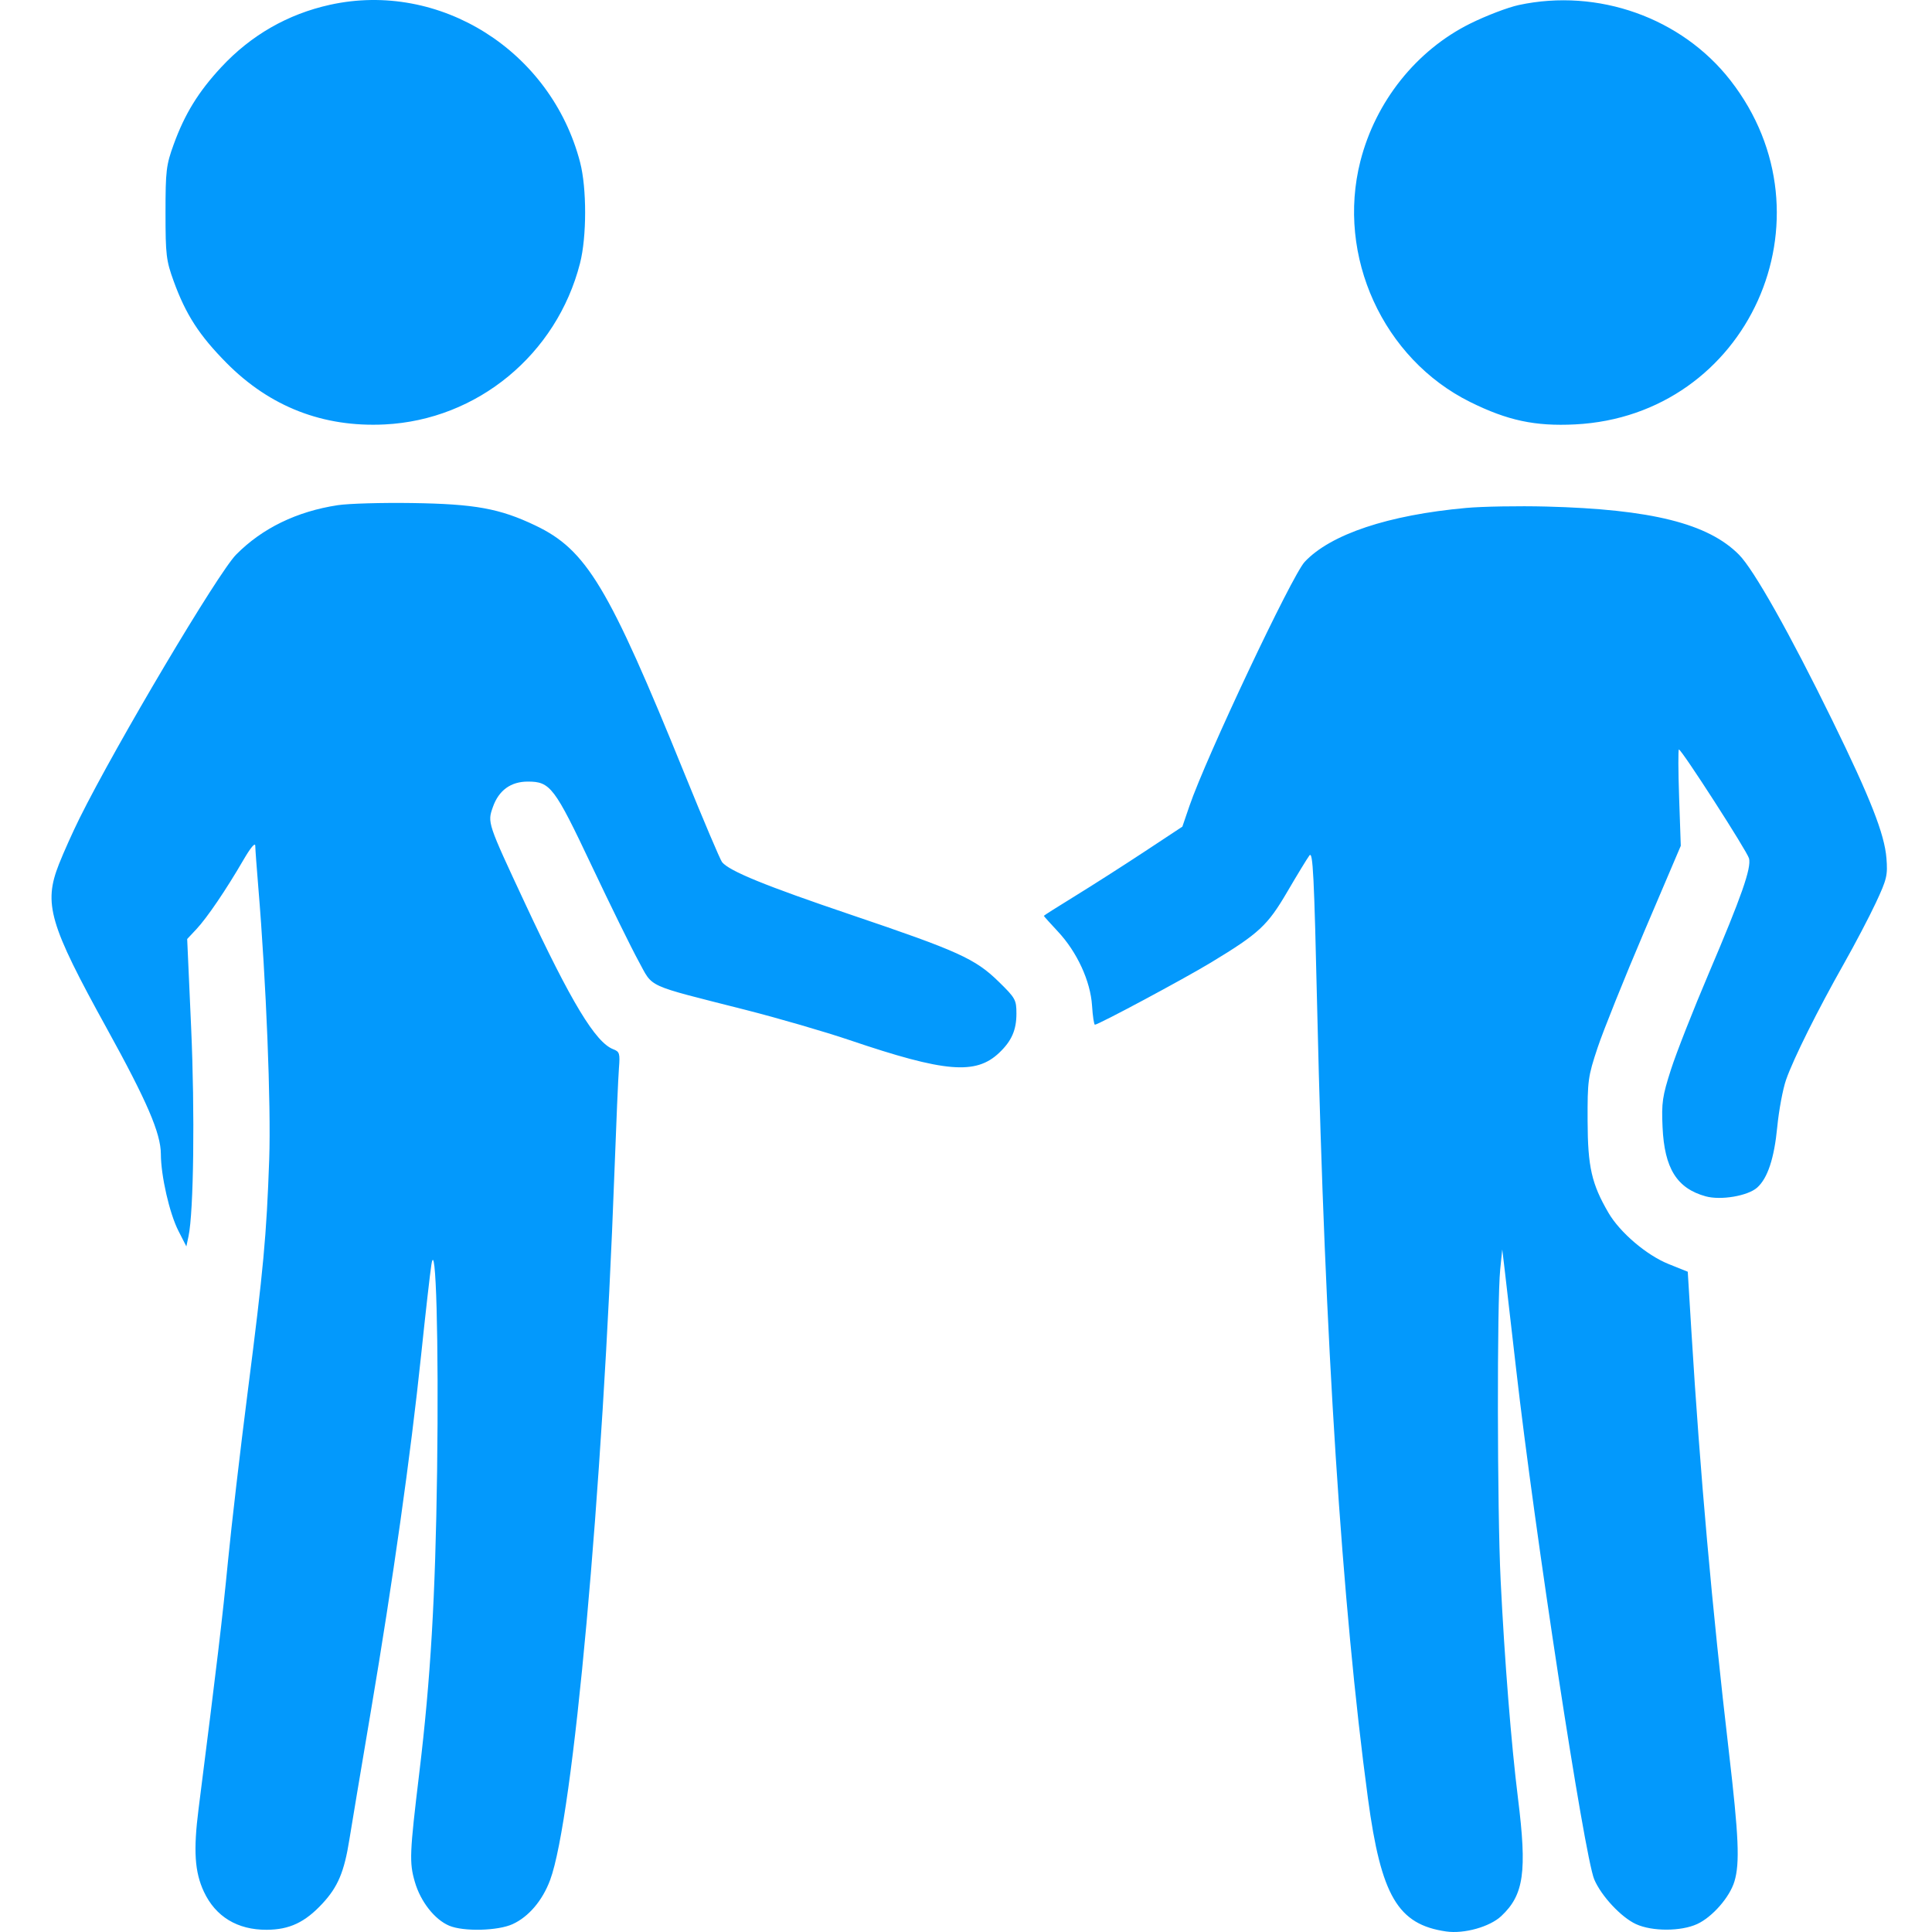 <?xml version="1.0" encoding="UTF-8"?> <svg xmlns="http://www.w3.org/2000/svg" width="300" height="300" viewBox="0 0 300 300" fill="none"><path fill-rule="evenodd" clip-rule="evenodd" d="M51.224 0.746C44.675 2.194 38.973 5.467 34.366 10.42C30.811 14.242 28.688 17.69 26.965 22.439C25.805 25.635 25.701 26.51 25.701 33.045C25.701 39.58 25.805 40.455 26.965 43.65C28.849 48.843 30.945 52.086 35.186 56.369C41.915 63.165 50.184 66.377 59.734 65.907C74.129 65.197 86.449 55.032 90.065 40.88C91.118 36.76 91.124 29.235 90.079 25.21C85.571 7.861 68.281 -3.025 51.224 0.746ZM235.837 0.78C234.147 1.144 230.747 2.442 228.283 3.666C219.939 7.809 213.601 15.753 211.238 25.031C207.488 39.76 214.761 55.715 228.283 62.421C234.088 65.3 238.373 66.215 244.583 65.901C271.454 64.541 285.325 33.821 268.701 12.482C261.128 2.761 248.136 -1.865 235.837 0.78ZM52.457 78.443C46.092 79.41 40.719 82.02 36.669 86.114C33.861 88.95 18.062 115.556 12.351 127.063C11.314 129.152 9.878 132.35 9.16 134.17C6.724 140.341 7.641 143.485 16.617 159.754C22.836 171.025 24.967 175.981 24.978 179.196C24.99 182.604 26.321 188.425 27.709 191.138L28.938 193.54L29.273 191.964C30.074 188.195 30.269 172.742 29.681 159.579L29.066 145.808L30.507 144.27C32.156 142.51 35.092 138.186 37.778 133.566C38.913 131.613 39.63 130.753 39.638 131.336C39.645 131.858 39.857 134.743 40.107 137.746C41.326 152.347 42.099 171.611 41.803 180.007C41.382 191.928 40.913 197.006 38.467 216.095C37.313 225.105 35.932 236.964 35.398 242.448C34.543 251.238 33.715 258.2 30.83 280.91C30.011 287.358 30.227 290.68 31.664 293.752C33.474 297.618 36.862 299.673 41.4 299.656C44.946 299.642 47.359 298.506 50.082 295.567C52.473 292.986 53.455 290.652 54.249 285.658C54.539 283.83 56.041 274.856 57.586 265.715C61.006 245.481 63.768 225.916 65.394 210.397C66.064 203.998 66.779 197.695 66.984 196.389C67.689 191.87 68.145 208.324 67.873 228.44C67.607 248.044 66.858 260.765 65.117 275.212C63.598 287.817 63.541 289.197 64.417 292.221C65.302 295.279 67.497 298.076 69.757 299.025C71.983 299.959 77.302 299.827 79.594 298.781C82.09 297.641 84.232 295.124 85.421 291.933C89.002 282.319 93.581 231.9 95.412 181.906C95.685 174.463 95.998 167.241 96.109 165.857C96.29 163.58 96.206 163.301 95.229 162.927C92.474 161.875 88.714 155.661 81.567 140.355C75.663 127.708 75.678 127.752 76.536 125.313C77.446 122.725 79.313 121.365 81.954 121.365C85.456 121.365 86.091 122.202 91.884 134.451C94.779 140.573 98.05 147.226 99.153 149.236C101.478 153.474 100.016 152.806 115.756 156.808C120.826 158.098 128.11 160.214 131.941 161.513C146.741 166.528 151.518 166.932 155.155 163.476C157.089 161.638 157.831 159.948 157.831 157.381C157.831 155.255 157.672 154.969 155.078 152.435C151.429 148.871 148.82 147.689 132.181 142.058C118.85 137.548 113.233 135.255 112.119 133.868C111.839 133.52 109.225 127.359 106.308 120.177C94.479 91.046 91.079 85.387 83.127 81.596C77.591 78.955 73.758 78.258 63.989 78.112C59.309 78.041 54.119 78.191 52.457 78.443ZM227.659 78.873C215.57 79.967 206.611 82.96 202.59 87.247C200.619 89.349 187.259 117.649 184.69 125.165L183.597 128.362L177.687 132.262C174.437 134.406 169.597 137.5 166.932 139.137C164.267 140.773 162.086 142.157 162.086 142.212C162.086 142.266 163.074 143.368 164.281 144.659C167.246 147.829 169.328 152.351 169.571 156.146C169.675 157.779 169.876 159.114 170.018 159.114C170.565 159.114 183.845 152 188.037 149.462C195.518 144.932 196.818 143.726 199.896 138.462C201.424 135.849 202.965 133.32 203.321 132.842C203.873 132.1 204.053 135.672 204.55 157.296C205.717 208.092 208.369 249.216 212.414 279.259C214.454 294.407 217.059 298.837 224.563 299.918C227.345 300.319 231.332 299.203 233.119 297.525C236.63 294.225 237.137 290.658 235.713 279.248C234.669 270.876 233.622 257.716 233.015 245.319C232.485 234.513 232.444 202.089 232.953 197.101L233.268 194.015L233.639 197.101C233.844 198.799 234.644 205.743 235.417 212.533C238.278 237.641 246.016 288.205 247.553 291.831C248.646 294.41 251.739 297.723 254.038 298.778C256.539 299.925 260.996 299.922 263.52 298.771C265.88 297.694 268.594 294.593 269.326 292.136C270.172 289.301 269.995 285.179 268.467 272.083C265.842 249.587 263.989 228.797 262.636 206.665L262.075 197.473L259.09 196.275C255.686 194.909 251.548 191.384 249.768 188.334C247.147 183.841 246.548 181.21 246.522 174.072C246.5 167.767 246.581 167.178 248.078 162.675C248.947 160.064 252.207 151.944 255.324 144.632L260.991 131.336L260.734 123.857C260.592 119.744 260.577 116.379 260.699 116.379C261.124 116.379 271.318 132.218 271.588 133.296C271.964 134.805 270.43 139.187 265.347 151.118C262.936 156.776 260.29 163.506 259.466 166.076C258.132 170.237 257.989 171.215 258.161 175.021C258.45 181.426 260.383 184.529 264.855 185.765C267.207 186.415 271.395 185.706 272.85 184.41C274.477 182.96 275.498 179.88 275.972 174.991C276.224 172.396 276.84 169.098 277.342 167.661C278.483 164.396 282.262 156.812 286.319 149.643C288.026 146.625 290.264 142.36 291.291 140.162C292.99 136.527 293.137 135.907 292.925 133.255C292.626 129.517 290.442 123.954 284.526 111.868C277.936 98.403 272.341 88.467 270.038 86.141C265.233 81.284 256.405 79.077 240.092 78.656C235.801 78.545 230.207 78.643 227.659 78.873Z" fill="#0399FC"></path></svg> 
